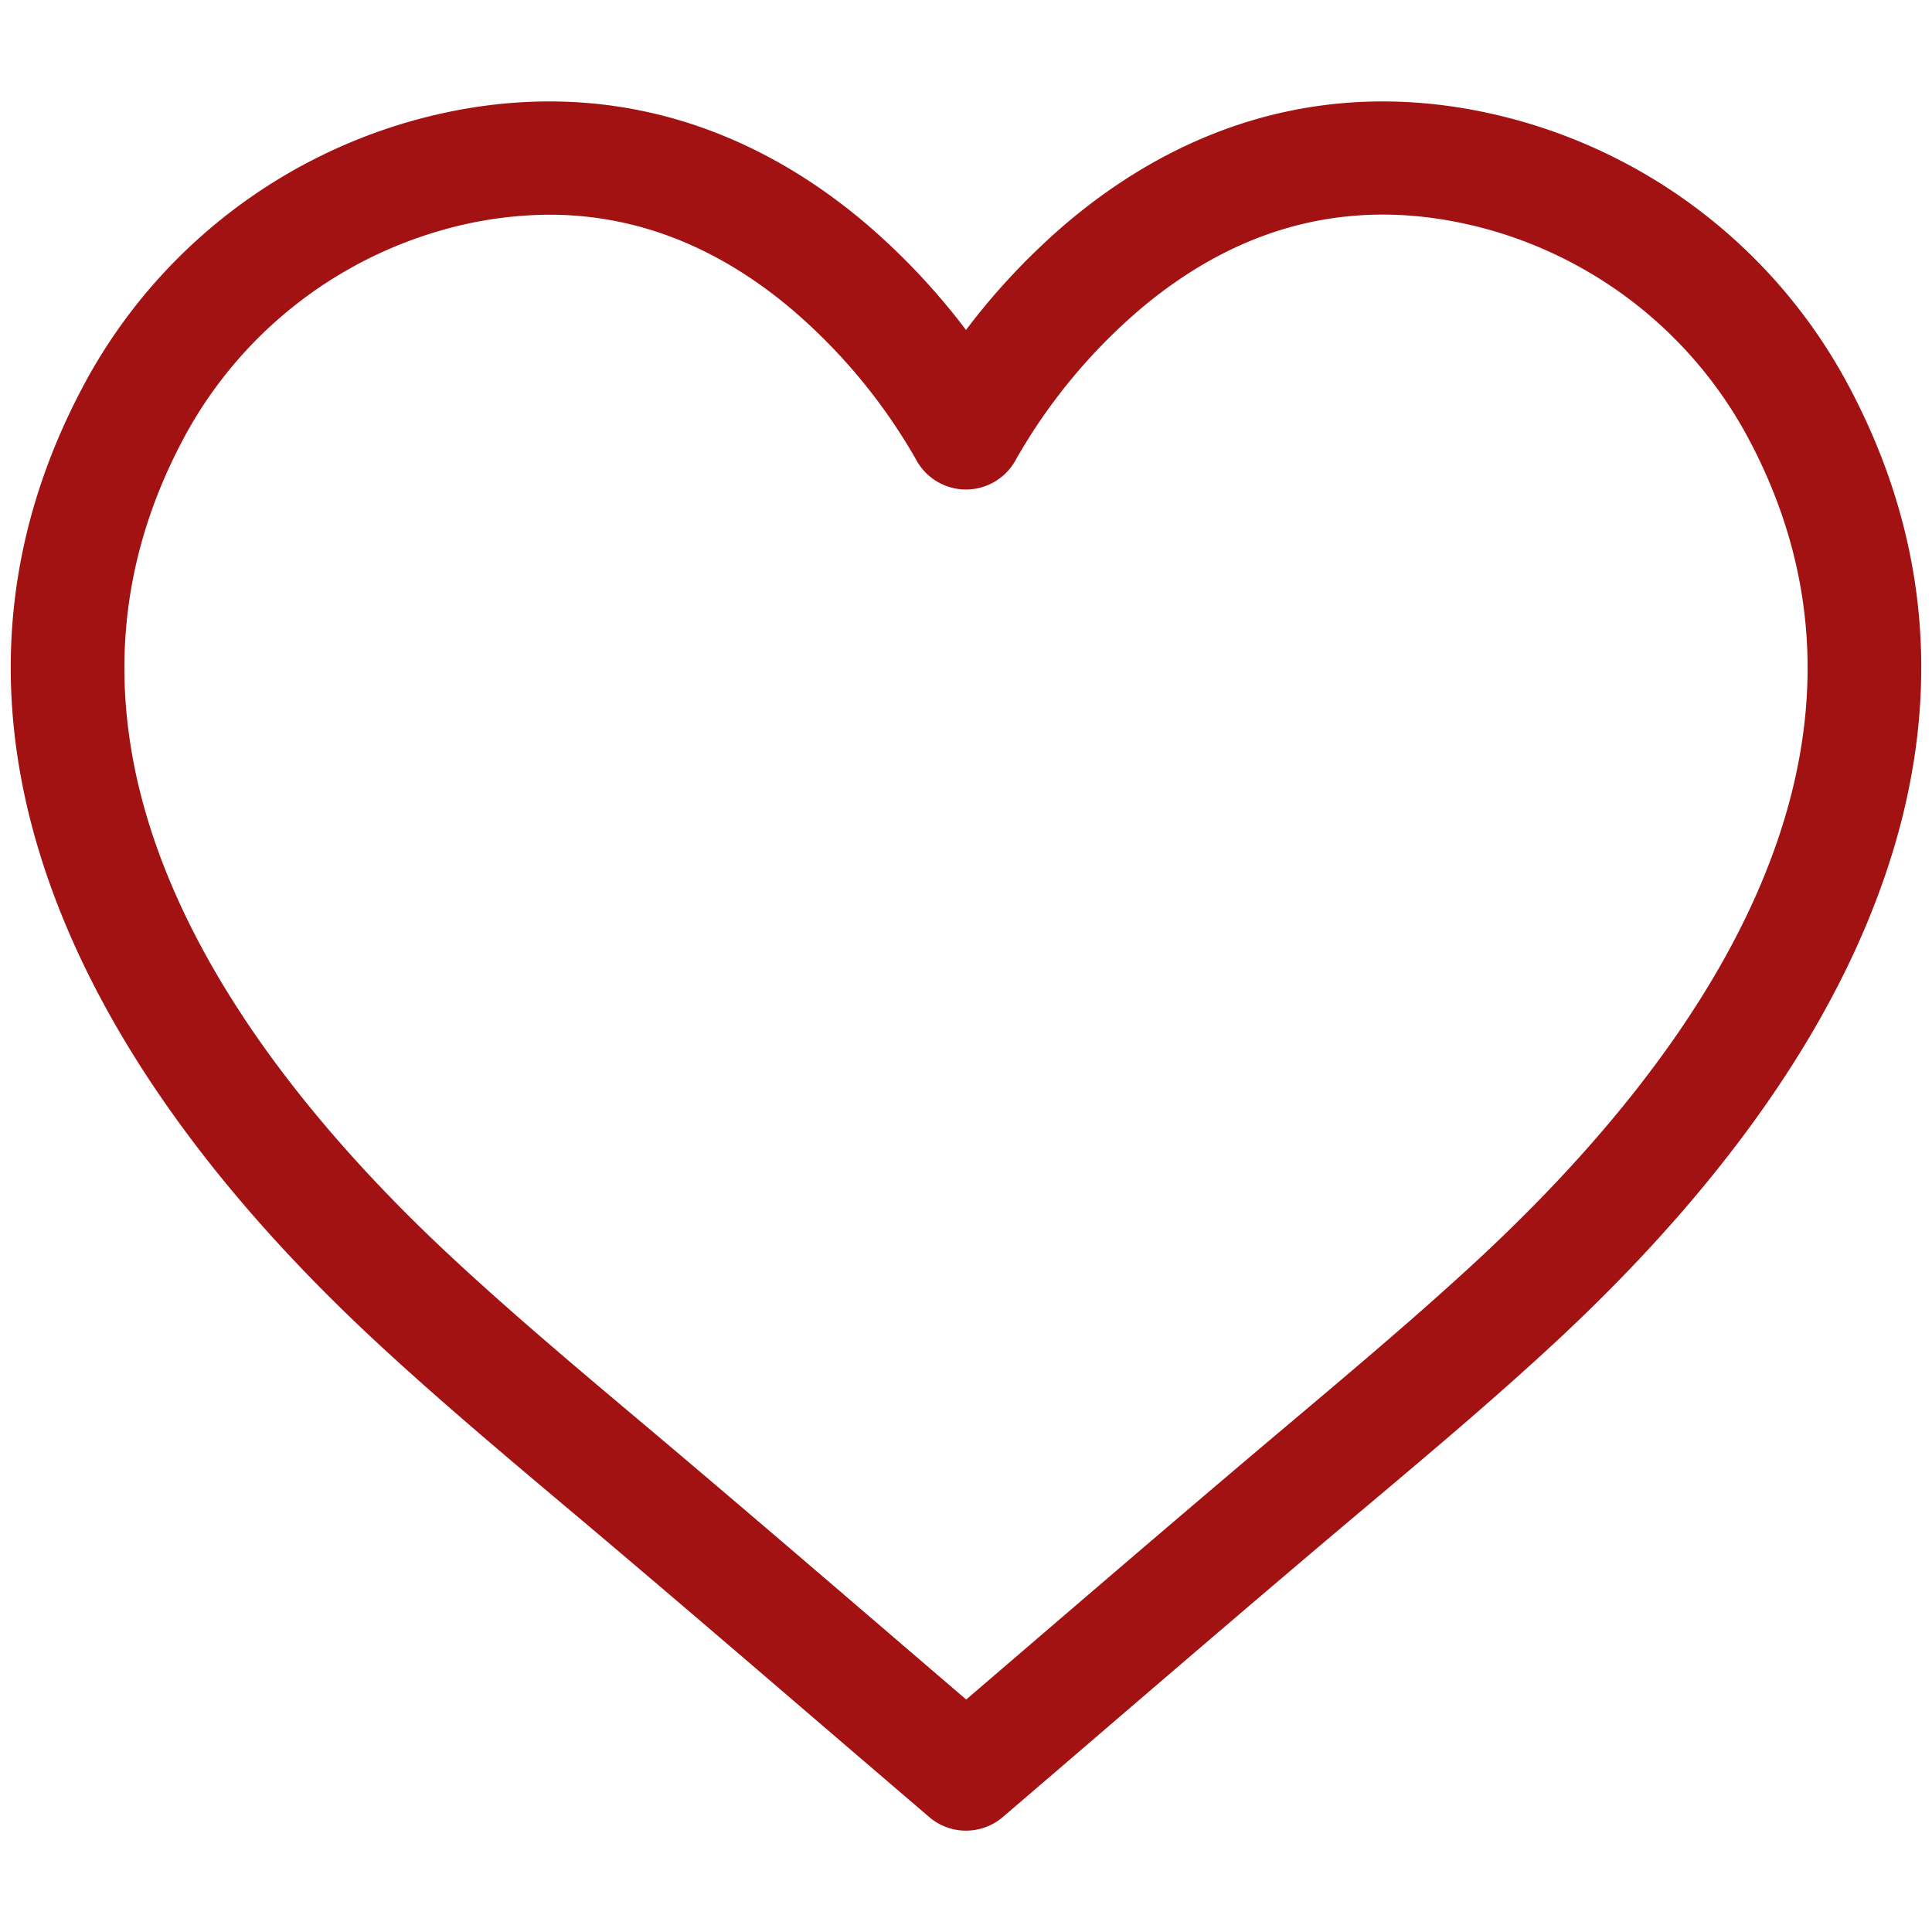 <svg xmlns="http://www.w3.org/2000/svg" version="1.1" xmlns:xlink="http://www.w3.org/1999/xlink" width="512" height="512" x="0" y="0" viewBox="0 0 512 512" style="enable-background:new 0 0 512 512" xml:space="preserve" class=""><g><path d="M489.12 100.78A142.58 142.58 0 0 0 403 32.1c-43.45-12.24-85.12-2.85-120.5 27.15A179.71 179.71 0 0 0 256 87.44a179.71 179.71 0 0 0-26.53-28.19c-35.38-30-77.05-39.39-120.5-27.15a142.58 142.58 0 0 0-86.09 68.68c-24.34 44.7-26.51 92.45-6.46 141.92 15.36 37.91 43.44 75.95 83.45 113.07 16.24 15.06 33.33 29.44 49.85 43.35l.27.22c23.23 19.54 46.69 39.68 69.37 59.15l26.89 23.05a15 15 0 0 0 19.5 0q13.41-11.48 26.8-23c22.71-19.49 46.2-39.65 69.46-59.22l.27-.22c16.52-13.91 33.61-28.29 49.85-43.35 40-37.12 68.09-75.16 83.45-113.07 20.05-49.45 17.88-97.2-6.46-141.9zm-97.4 233C376 348.34 359.21 362.49 343 376.16l-.26.22c-23.37 19.67-46.92 39.88-69.69 59.42l-17 14.59-17.1-14.67c-22.74-19.52-46.26-39.7-69.6-59.34l-.26-.22c-16.25-13.67-33.06-27.82-48.76-42.39C62.66 280.33 3.57 199 49.23 115.12A112.43 112.43 0 0 1 117.1 61a105.13 105.13 0 0 1 28.49-4.1c22.77 0 44.13 8.25 63.76 24.67a150.19 150.19 0 0 1 33.33 40.06 15 15 0 0 0 26.63 0 149.8 149.8 0 0 1 33.33-40.1c27.64-23.11 58.68-30 92.26-20.57a112.43 112.43 0 0 1 67.87 54.15c45.66 83.89-13.43 165.22-71.05 218.67z" data-name="Layer 2" fill="#A31212" opacity="1" data-original="#000000" class=""></path></g></svg>